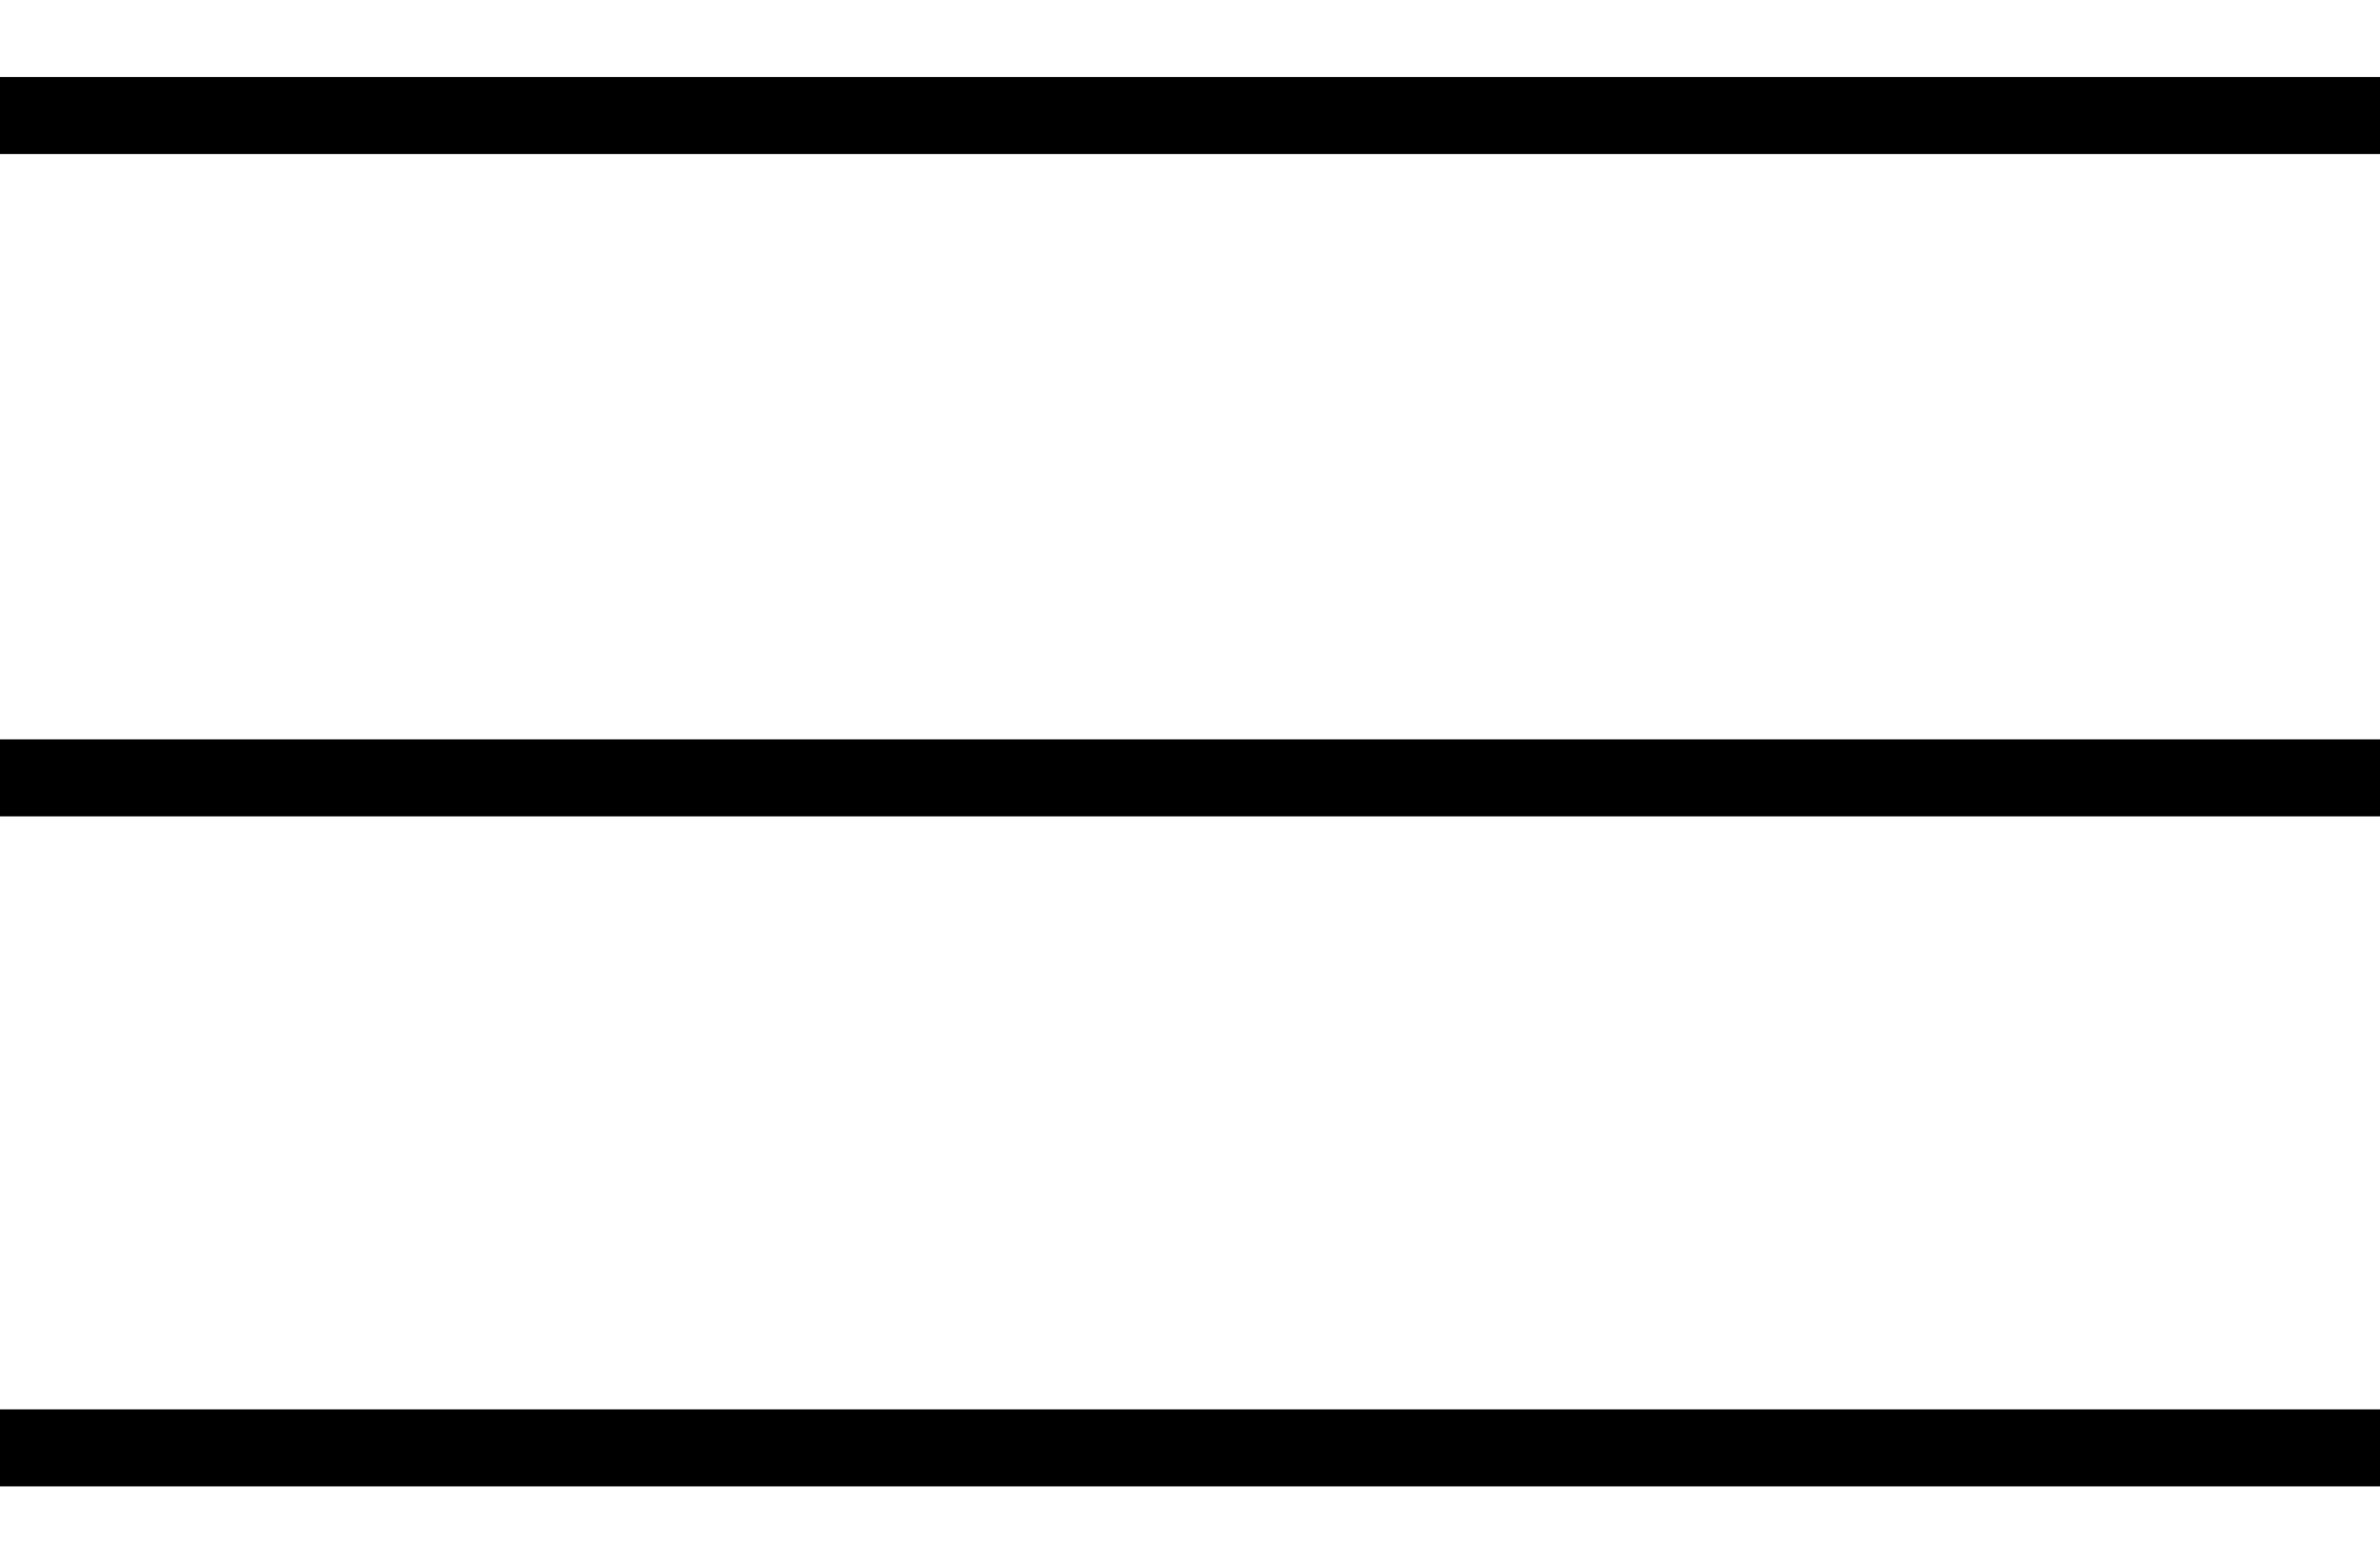 <?xml version="1.0" encoding="utf-8"?>
<!-- Generator: Adobe Illustrator 26.0.3, SVG Export Plug-In . SVG Version: 6.00 Build 0)  -->
<svg version="1.1" id="Layer_1" xmlns="http://www.w3.org/2000/svg" xmlns:xlink="http://www.w3.org/1999/xlink" x="0px" y="0px"
	 viewBox="0 0 30.9 20.3" style="enable-background:new 0 0 30.9 20.3;" xml:space="preserve">
<style type="text/css">
	.st0{fill:none;stroke:#000000;stroke-miterlimit:10;}
</style>
<line class="st0" x1="0" y1="10.1" x2="30.9" y2="10.1"/>
<line class="st0" x1="0" y1="1.5" x2="30.9" y2="1.5"/>
<line class="st0" x1="0" y1="18.8" x2="30.9" y2="18.8"/>
</svg>
